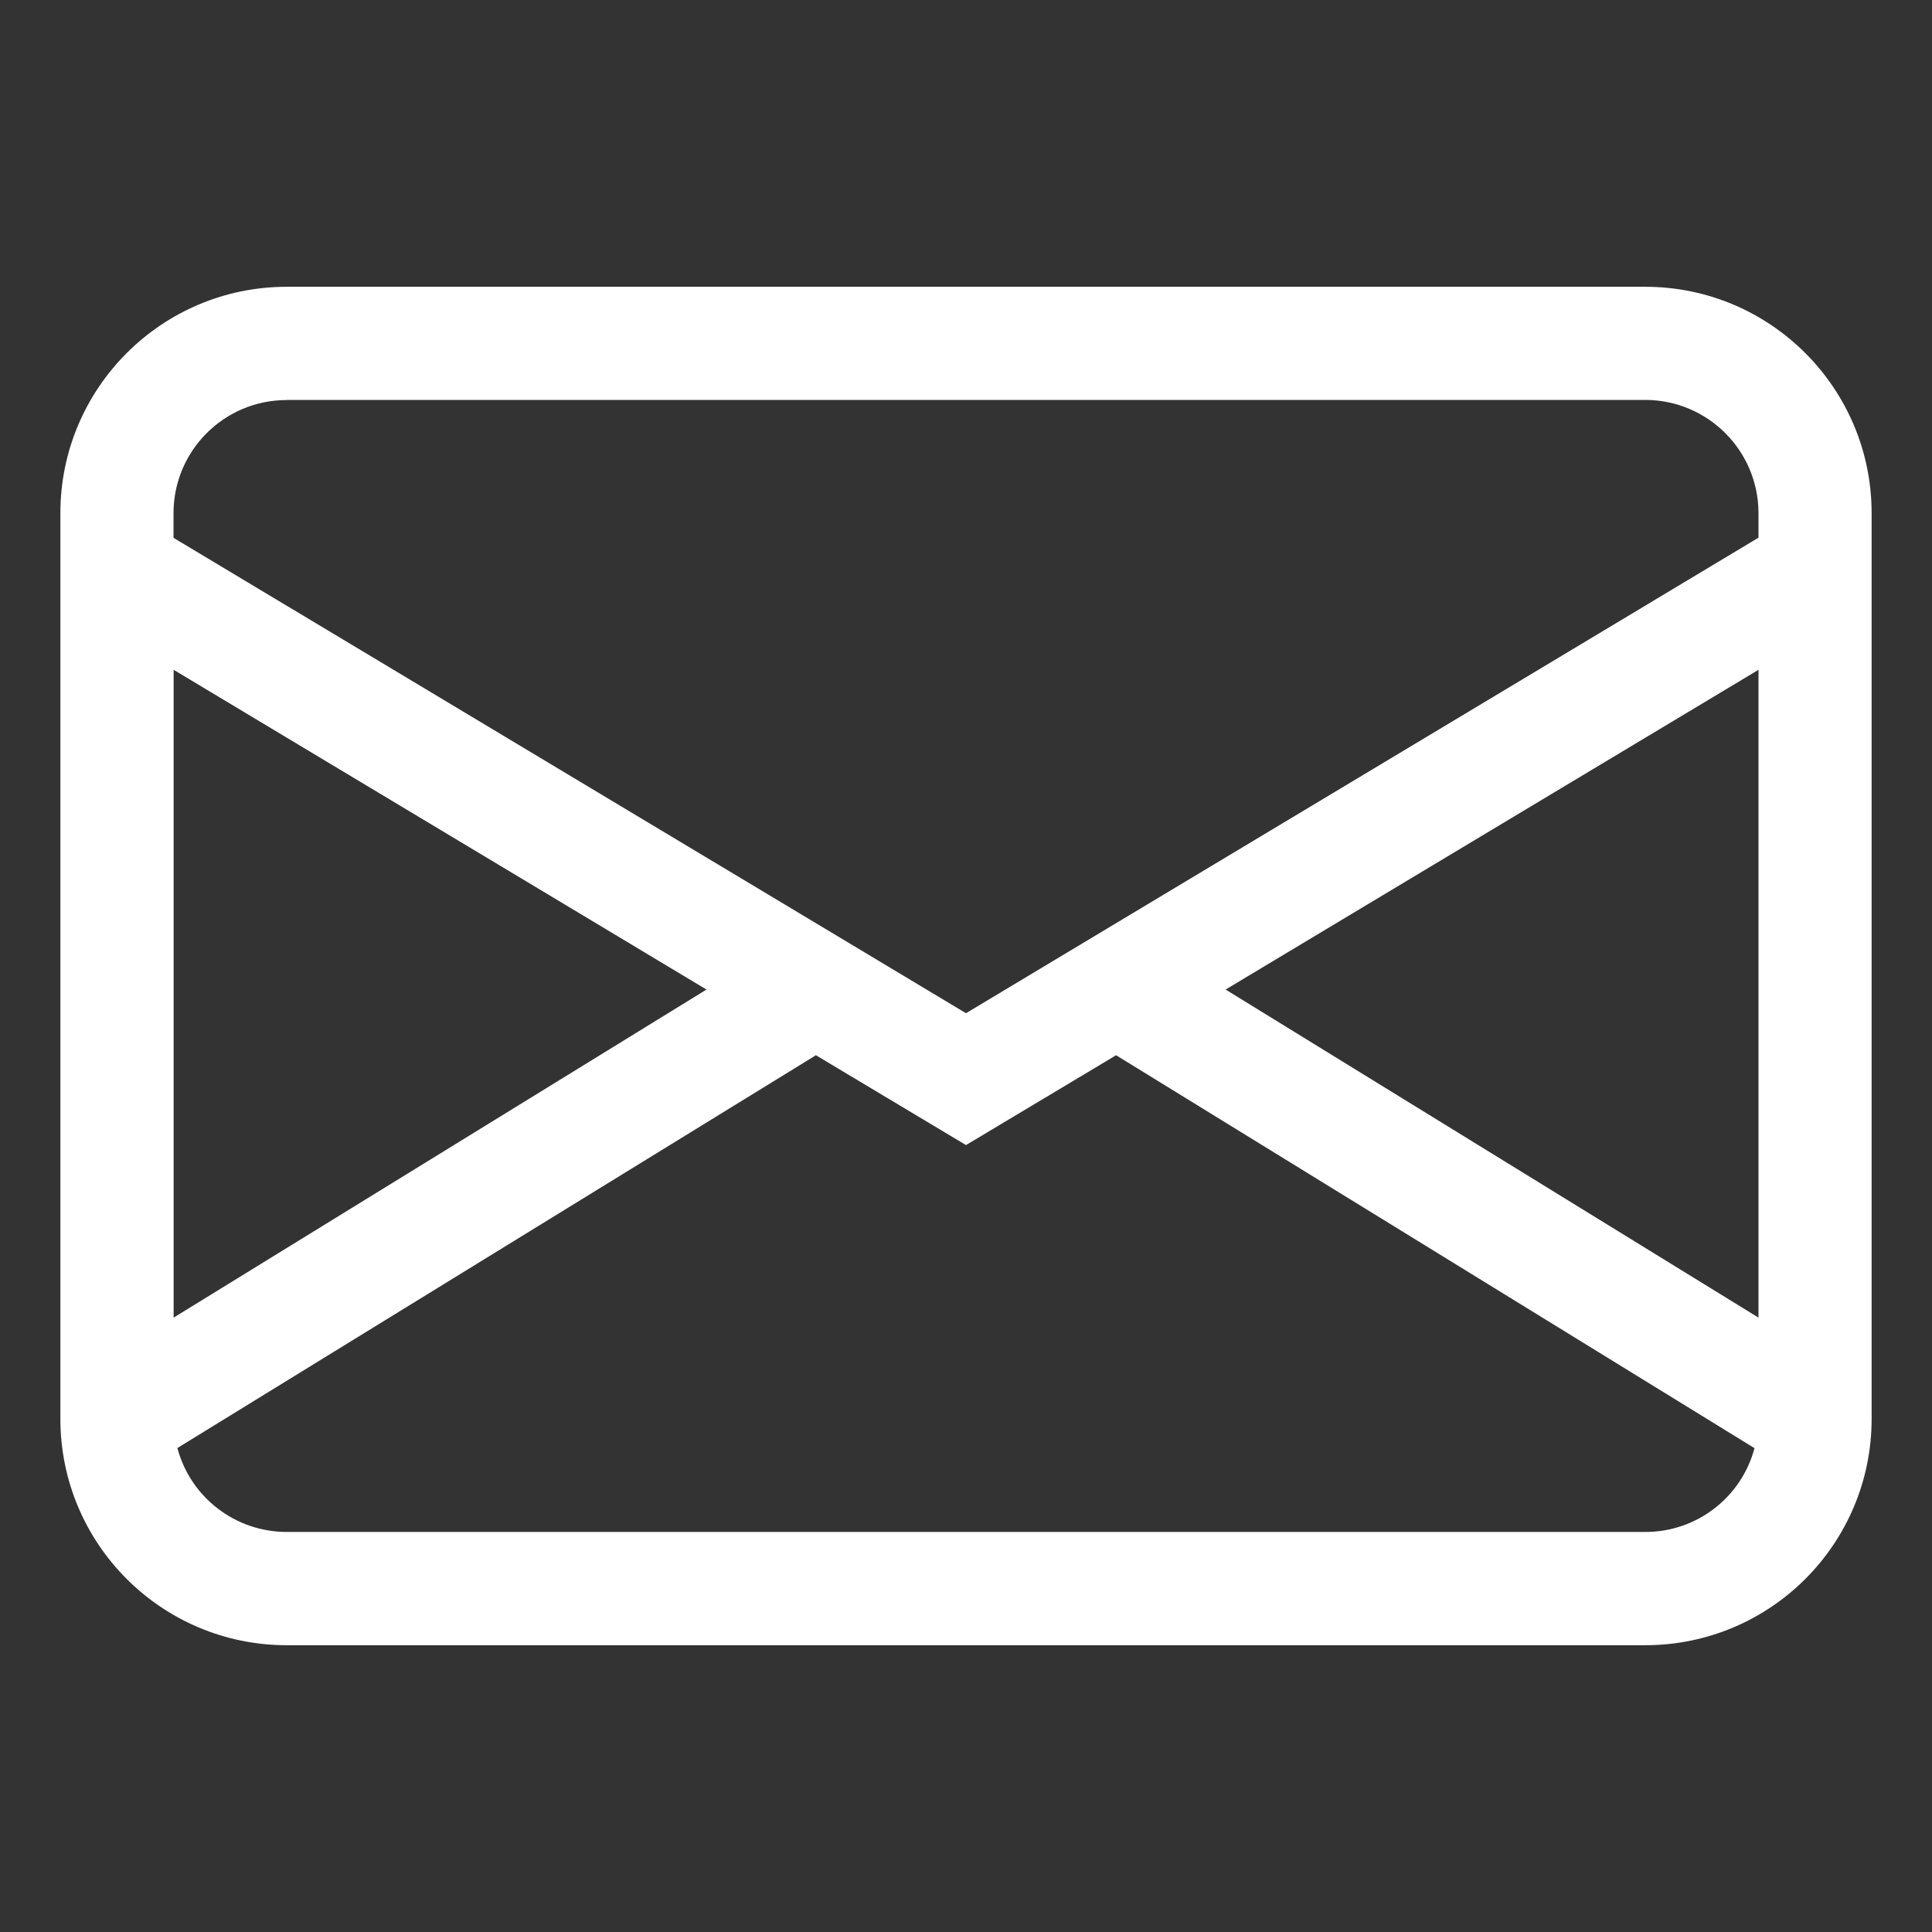 <?xml version="1.0" encoding="utf-8"?>
<!-- Generator: Adobe Illustrator 15.1.0, SVG Export Plug-In . SVG Version: 6.00 Build 0)  -->
<!DOCTYPE svg PUBLIC "-//W3C//DTD SVG 1.1//EN" "http://www.w3.org/Graphics/SVG/1.1/DTD/svg11.dtd">
<svg version="1.1" id="Layer_1" xmlns="http://www.w3.org/2000/svg" xmlns:xlink="http://www.w3.org/1999/xlink" x="0px" y="0px"
	 width="16px" height="16px" viewBox="0 0 16 16" enable-background="new 0 0 16 16" xml:space="preserve">
<rect x="0" y="0" width="16" height="16" fill="#333333" stroke="none"/>
<g>
	<path fill="#FFFFFF" d="M0.5,4.25c0-1.035,0.839-1.875,1.875-1.875h11.25c1.036,0,1.875,0.84,1.875,1.875v7.5
		c0,1.036-0.839,1.875-1.875,1.875H2.375c-1.036,0-1.875-0.839-1.875-1.875V4.25z M2.375,3.313c-0.519,0-0.938,0.419-0.938,0.938
		v0.203L8,8.391l6.563-3.938V4.25c0-0.518-0.421-0.938-0.938-0.938H2.375z M14.563,5.547l-4.413,2.648l4.413,2.717V5.547z
		 M14.53,11.993L9.243,8.739L8,9.483L6.757,8.739l-5.288,3.253c0.109,0.41,0.481,0.695,0.906,0.695h11.25
		C14.049,12.688,14.421,12.403,14.53,11.993z M1.438,10.912l4.413-2.717L1.438,5.547V10.912z"/>
</g>
</svg>
